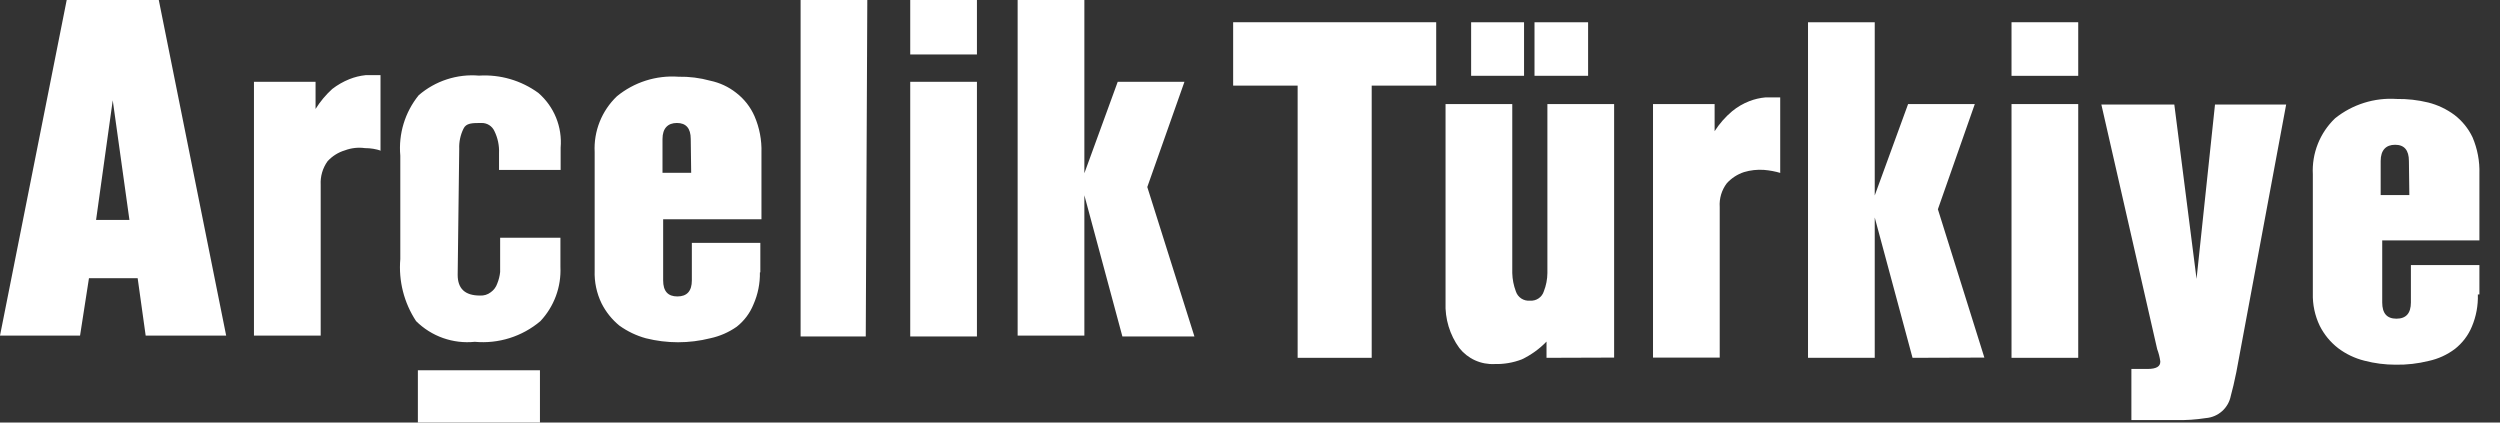 <svg width="142" height="24" viewBox="0 0 142 24" fill="none" xmlns="http://www.w3.org/2000/svg">
<rect x="0" y="0" width="142" height="24" fill="#333333" stroke="none"/>
<path d="M12.846 19.061H8.274L7.819 15.802H5.053L4.547 19.061H0L3.789 0H9.019L12.846 19.061ZM7.352 12.493L6.404 5.697L5.457 12.493H7.352ZM21.651 8.564C21.354 8.463 21.042 8.412 20.728 8.413C20.345 8.36 19.954 8.403 19.592 8.539C19.213 8.652 18.873 8.866 18.606 9.158C18.327 9.546 18.189 10.019 18.215 10.497V19.061H14.425V4.648H17.924V6.189C18.186 5.769 18.505 5.386 18.872 5.053C19.169 4.824 19.496 4.637 19.844 4.497C20.139 4.378 20.45 4.302 20.766 4.269H21.613V8.564H21.651ZM23.735 24V21.032H30.669V24H23.735ZM28.345 9.651V8.703C28.364 8.267 28.273 7.832 28.08 7.44C28.017 7.303 27.915 7.187 27.787 7.106C27.66 7.026 27.511 6.984 27.36 6.985C26.817 6.985 26.476 6.985 26.324 7.314C26.151 7.667 26.068 8.058 26.084 8.451L25.996 15.613C25.996 16.396 26.413 16.787 27.259 16.787C27.482 16.802 27.702 16.735 27.878 16.598C28.049 16.476 28.177 16.304 28.244 16.105C28.33 15.895 28.385 15.674 28.408 15.448C28.408 15.208 28.408 14.981 28.408 14.766V13.503H31.832V15.158C31.858 15.722 31.771 16.285 31.576 16.814C31.38 17.343 31.081 17.828 30.695 18.24C30.183 18.673 29.59 19 28.95 19.202C28.31 19.404 27.636 19.476 26.968 19.415C26.36 19.478 25.746 19.405 25.169 19.202C24.592 18.999 24.068 18.67 23.634 18.24C22.948 17.199 22.632 15.958 22.737 14.716V8.842C22.626 7.604 23.002 6.371 23.785 5.406C24.253 5.003 24.797 4.697 25.385 4.506C25.973 4.315 26.593 4.243 27.208 4.295C28.413 4.22 29.606 4.569 30.581 5.28C31.021 5.662 31.365 6.142 31.585 6.682C31.804 7.222 31.893 7.807 31.844 8.387V9.651H28.345ZM43.162 15.474C43.174 16.099 43.049 16.72 42.796 17.293C42.595 17.789 42.269 18.224 41.848 18.556C41.397 18.874 40.885 19.097 40.345 19.213C39.143 19.516 37.884 19.516 36.682 19.213C36.142 19.064 35.633 18.82 35.179 18.493C34.757 18.147 34.413 17.717 34.168 17.23C33.888 16.652 33.754 16.014 33.777 15.373V8.64C33.747 8.052 33.844 7.464 34.062 6.917C34.28 6.37 34.614 5.876 35.04 5.469C36.021 4.665 37.273 4.268 38.539 4.358C39.149 4.346 39.757 4.423 40.345 4.585C40.88 4.697 41.381 4.93 41.81 5.267C42.268 5.618 42.629 6.078 42.859 6.606C43.139 7.256 43.272 7.959 43.251 8.665V12.455H37.667V15.928C37.667 16.535 37.933 16.838 38.476 16.838C39.019 16.838 39.297 16.535 39.297 15.928V13.794H43.187V15.474H43.162ZM39.234 7.895C39.234 7.288 38.968 6.985 38.45 6.985C37.933 6.985 37.63 7.288 37.63 7.895V9.815H39.259L39.234 7.895ZM49.175 19.112H45.474V0H49.263L49.175 19.112ZM55.49 3.095H51.701V0H55.49V3.095ZM55.49 19.112H51.701V4.648H55.49V19.112ZM67.844 19.112H63.752L61.592 11.091V19.061H57.802V0H61.592V9.84L63.486 4.648H67.276L65.166 10.623L67.844 19.112Z" fill="white"/>
<path d="M77.912 4.863V20.324H73.706V4.863H70.043V1.263H81.576V4.863H77.912Z" fill="white"/>
<path d="M87.842 20.324V19.402C87.439 19.82 86.964 20.162 86.44 20.412C85.948 20.601 85.425 20.691 84.899 20.677C84.516 20.697 84.133 20.625 83.784 20.467C83.434 20.309 83.128 20.069 82.89 19.768C82.345 19.018 82.069 18.105 82.107 17.178V5.911H85.897V15.511C85.906 15.865 85.975 16.215 86.099 16.547C86.153 16.714 86.262 16.858 86.409 16.955C86.556 17.051 86.732 17.095 86.907 17.077C87.078 17.091 87.249 17.046 87.391 16.949C87.534 16.853 87.639 16.711 87.69 16.547C87.82 16.217 87.889 15.866 87.892 15.511V5.911H91.682V20.311L87.842 20.324ZM83.56 4.307V1.263H86.566V4.307H83.56ZM87.16 4.307V1.263H90.204V4.307H87.16Z" fill="white"/>
<path d="M101.141 9.827C100.832 9.735 100.515 9.676 100.194 9.65C99.81 9.623 99.425 9.665 99.057 9.776C98.684 9.9 98.349 10.117 98.084 10.408C97.79 10.794 97.646 11.275 97.68 11.76V20.311H93.891V5.911H97.39V7.452C97.663 7.025 98 6.642 98.388 6.315C98.68 6.076 99.008 5.884 99.36 5.747C99.656 5.632 99.966 5.56 100.282 5.532C100.573 5.532 100.851 5.532 101.116 5.532V9.827H101.141Z" fill="white"/>
<path d="M108.632 20.324L106.485 12.353V20.324H102.695V1.263H106.485V11.103L108.38 5.911H112.169L110.072 11.886L112.712 20.311L108.632 20.324Z" fill="white"/>
<path d="M114.254 4.307V1.263H118.043V4.307H114.254ZM114.254 20.324V5.911H118.043V20.324H114.254Z" fill="white"/>
<path d="M127.025 21.132C126.911 21.688 126.81 22.13 126.709 22.484C126.644 22.82 126.47 23.126 126.215 23.354C125.959 23.582 125.636 23.72 125.294 23.747C124.73 23.835 124.16 23.873 123.589 23.861H121.063V20.956H121.985C122.477 20.956 122.717 20.817 122.705 20.526C122.672 20.288 122.613 20.055 122.528 19.831L119.357 5.937H123.501L124.764 15.84L125.812 5.937H129.854L127.025 21.132Z" fill="white"/>
<path d="M140.742 16.724C140.762 17.352 140.646 17.977 140.401 18.555C140.194 19.052 139.863 19.486 139.441 19.819C138.999 20.152 138.491 20.385 137.95 20.501C137.335 20.654 136.702 20.726 136.068 20.715C135.471 20.715 134.877 20.639 134.299 20.488C133.755 20.352 133.243 20.108 132.796 19.768C132.362 19.429 132.008 18.998 131.761 18.505C131.485 17.93 131.351 17.298 131.369 16.661V9.903C131.338 9.313 131.435 8.723 131.653 8.173C131.871 7.624 132.205 7.128 132.632 6.72C133.62 5.928 134.868 5.536 136.131 5.621C136.735 5.612 137.338 5.68 137.925 5.823C138.463 5.959 138.969 6.2 139.415 6.53C139.85 6.865 140.201 7.298 140.438 7.793C140.718 8.447 140.852 9.154 140.83 9.865V13.654H135.31V17.179C135.31 17.798 135.575 18.101 136.118 18.101C136.662 18.101 136.939 17.798 136.939 17.179V15.056H140.83V16.724H140.742ZM136.826 9.145C136.826 8.526 136.561 8.223 136.043 8.223C135.525 8.223 135.222 8.526 135.222 9.145V11.078H136.851L136.826 9.145Z" fill="white"/>
</svg>
